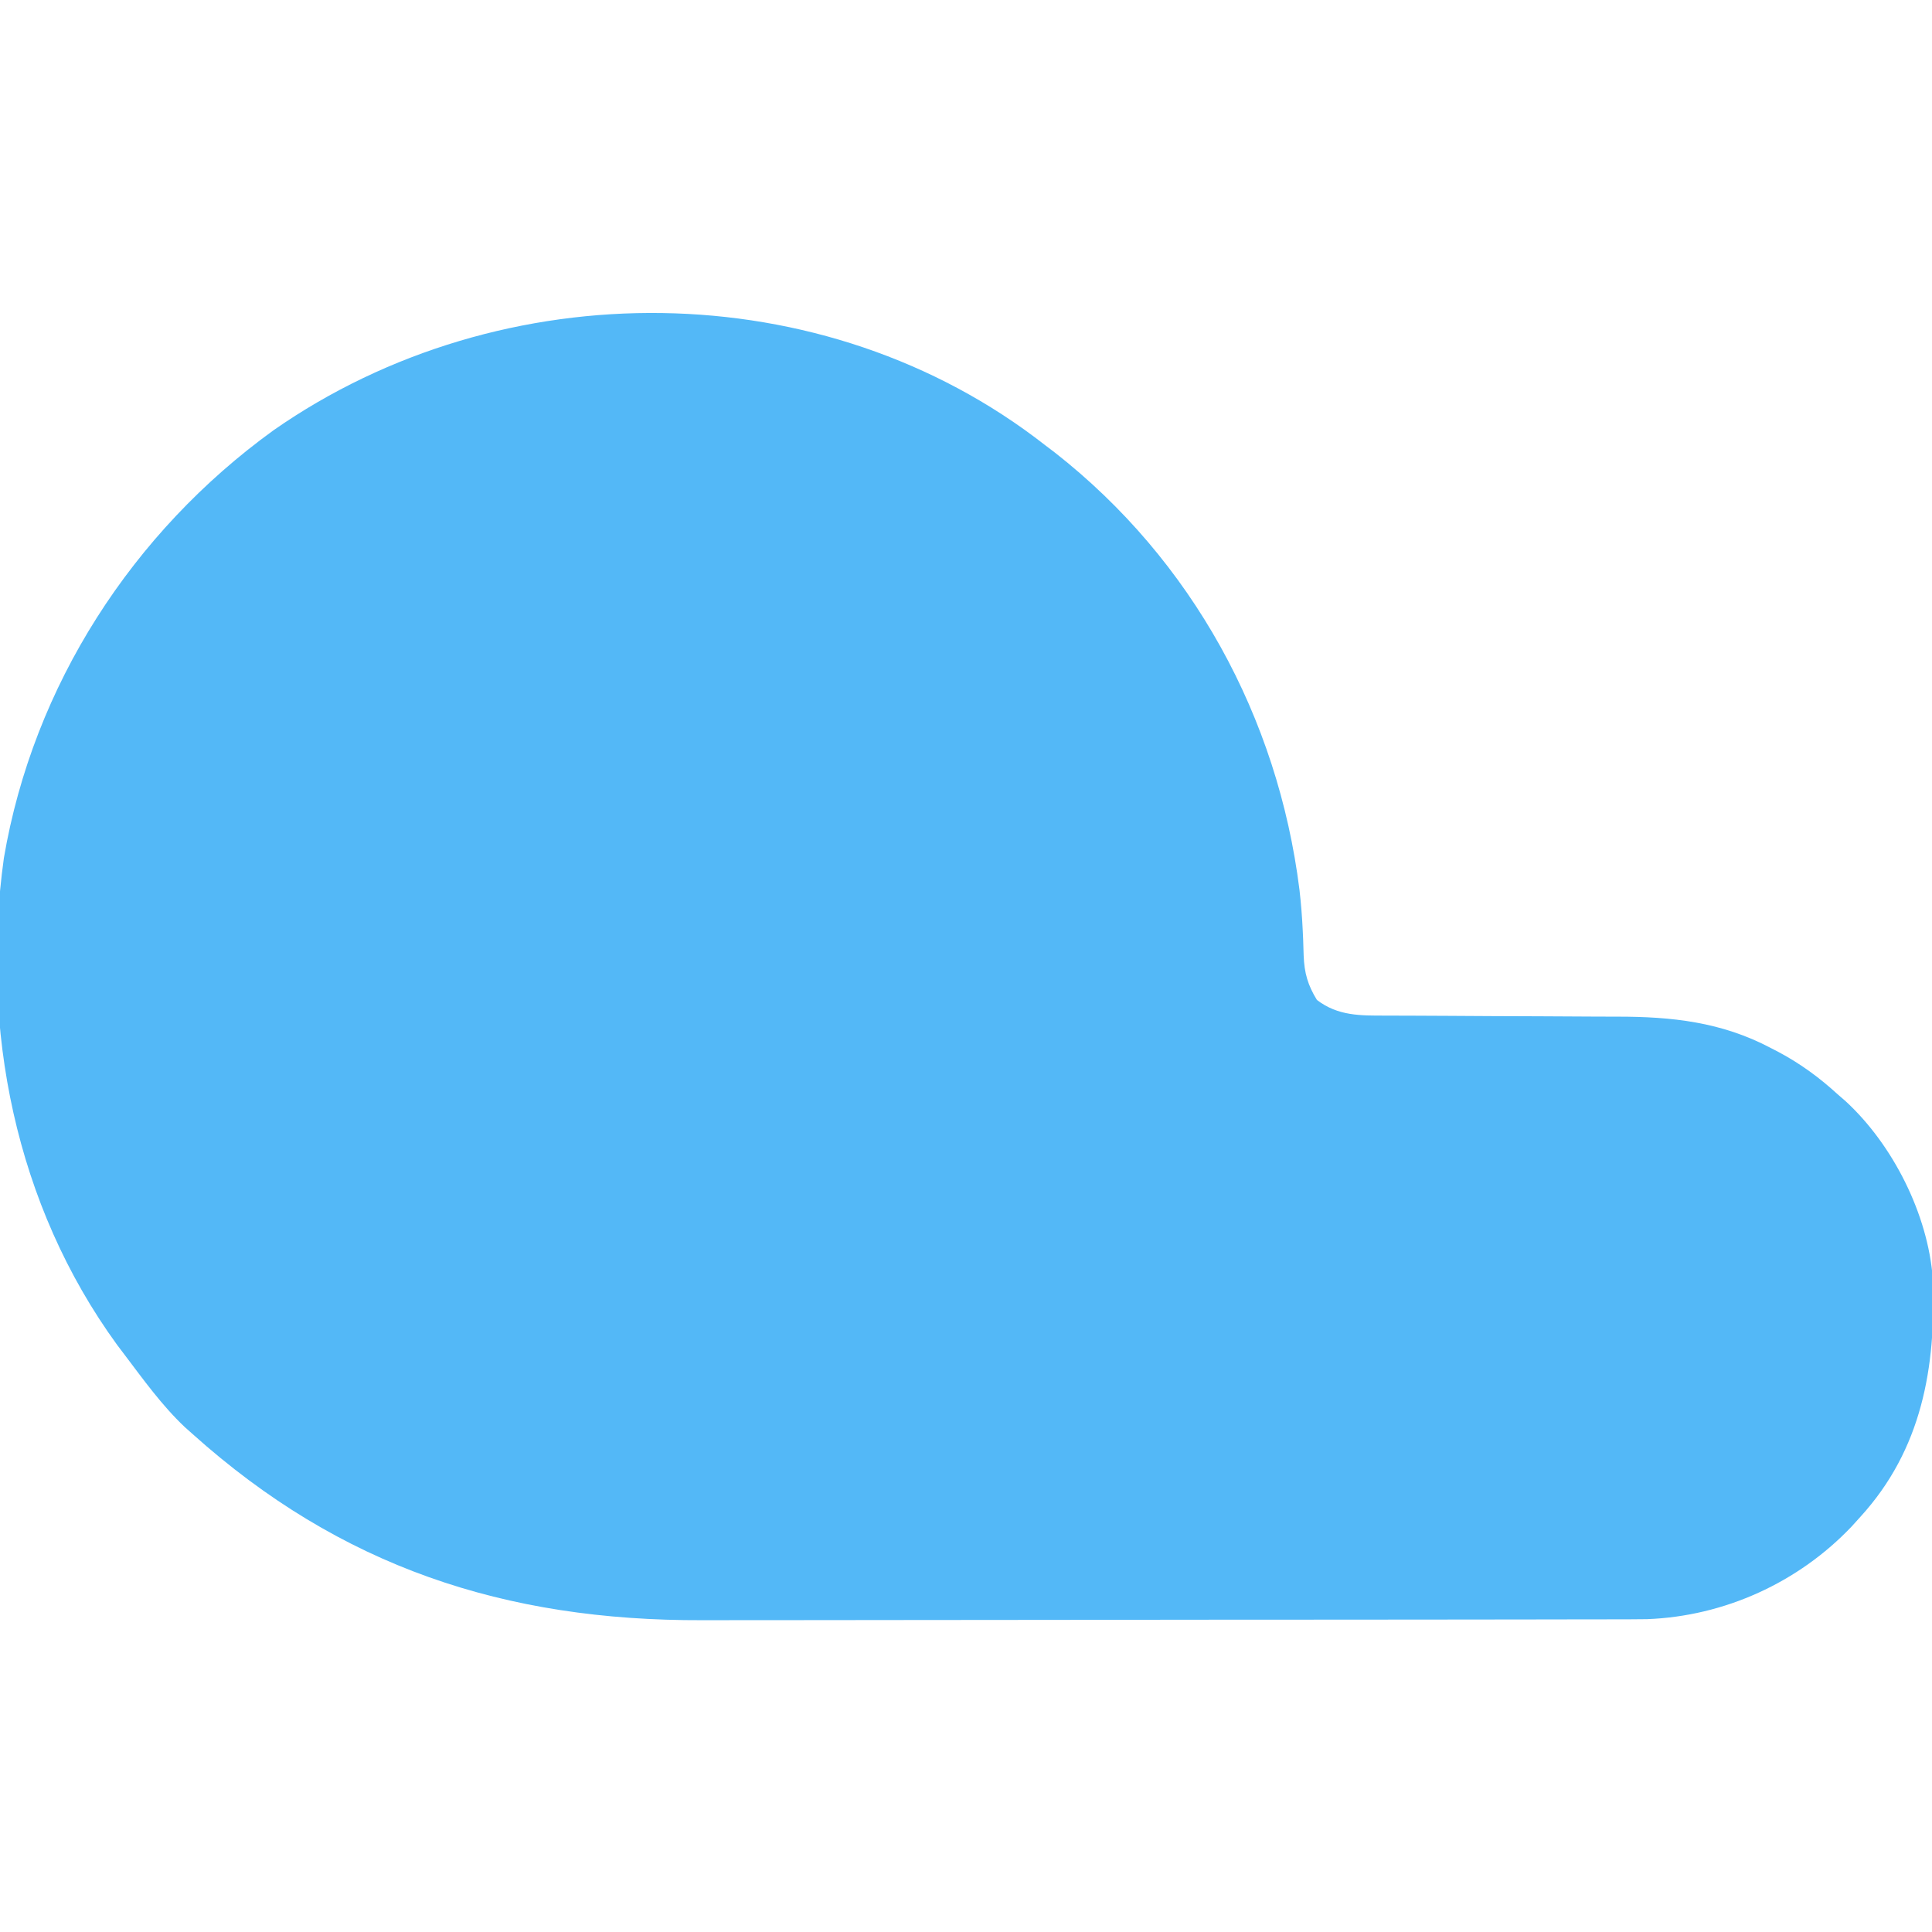 <?xml version="1.0" encoding="UTF-8"?>
<svg version="1.1" xmlns="http://www.w3.org/2000/svg" width="512" height="512">
<path d="M0 0 C0.843 0.639 1.686 1.279 2.555 1.938 C38.942 30.443 61.664 72.116 67.374 117.807 C67.786 121.397 68.071 124.972 68.238 128.582 C68.274 129.341 68.309 130.1 68.345 130.882 C68.405 132.334 68.452 133.788 68.483 135.241 C68.656 139.852 69.582 143.071 72 147 C77.598 151.272 83.52 151.147 90.316 151.142 C91.141 151.145 91.966 151.149 92.817 151.152 C94.605 151.16 96.394 151.165 98.182 151.169 C101.026 151.176 103.87 151.192 106.715 151.21 C114.801 151.262 122.887 151.31 130.973 151.326 C135.926 151.336 140.879 151.366 145.832 151.407 C147.706 151.419 149.58 151.425 151.455 151.422 C165.981 151.409 179.234 152.816 192.312 159.75 C193.308 160.264 193.308 160.264 194.324 160.789 C200.119 163.878 205.152 167.564 210 172 C210.682 172.59 211.364 173.181 212.066 173.789 C224.668 185.379 233.93 203.812 235.219 220.91 C236.091 244.335 232.319 266.136 216 284 C215.25 284.83 214.5 285.66 213.727 286.516 C199.619 301.38 180.007 310.324 159.475 311.095 C156.544 311.134 153.615 311.143 150.683 311.14 C149.562 311.143 148.441 311.146 147.286 311.149 C143.539 311.158 139.792 311.16 136.045 311.161 C133.354 311.166 130.662 311.171 127.971 311.176 C120.662 311.19 113.354 311.196 106.045 311.2 C101.47 311.203 96.896 311.207 92.321 311.212 C79.627 311.224 66.932 311.234 54.237 311.238 C53.426 311.238 52.614 311.238 51.778 311.238 C50.964 311.238 50.151 311.239 49.312 311.239 C47.664 311.239 46.016 311.24 44.368 311.24 C43.55 311.24 42.733 311.241 41.89 311.241 C28.68 311.245 15.469 311.262 2.258 311.286 C-11.343 311.309 -24.944 311.322 -38.545 311.323 C-46.166 311.324 -53.787 311.329 -61.408 311.348 C-67.906 311.363 -74.403 311.368 -80.901 311.36 C-84.205 311.356 -87.509 311.358 -90.814 311.371 C-143.238 311.559 -186.791 297.192 -226 262 C-226.674 261.399 -227.348 260.799 -228.043 260.18 C-234.083 254.47 -239 247.611 -244 241 C-244.642 240.153 -245.284 239.306 -245.945 238.434 C-272.961 201.303 -282.259 154.492 -275.968 109.37 C-268.175 63.658 -241.888 23.042 -204.507 -3.979 C-143.959 -46.235 -58.603 -45.879 0 0 Z " fill="#53B8F7" transform="translate(277,118)"/>
</svg>
